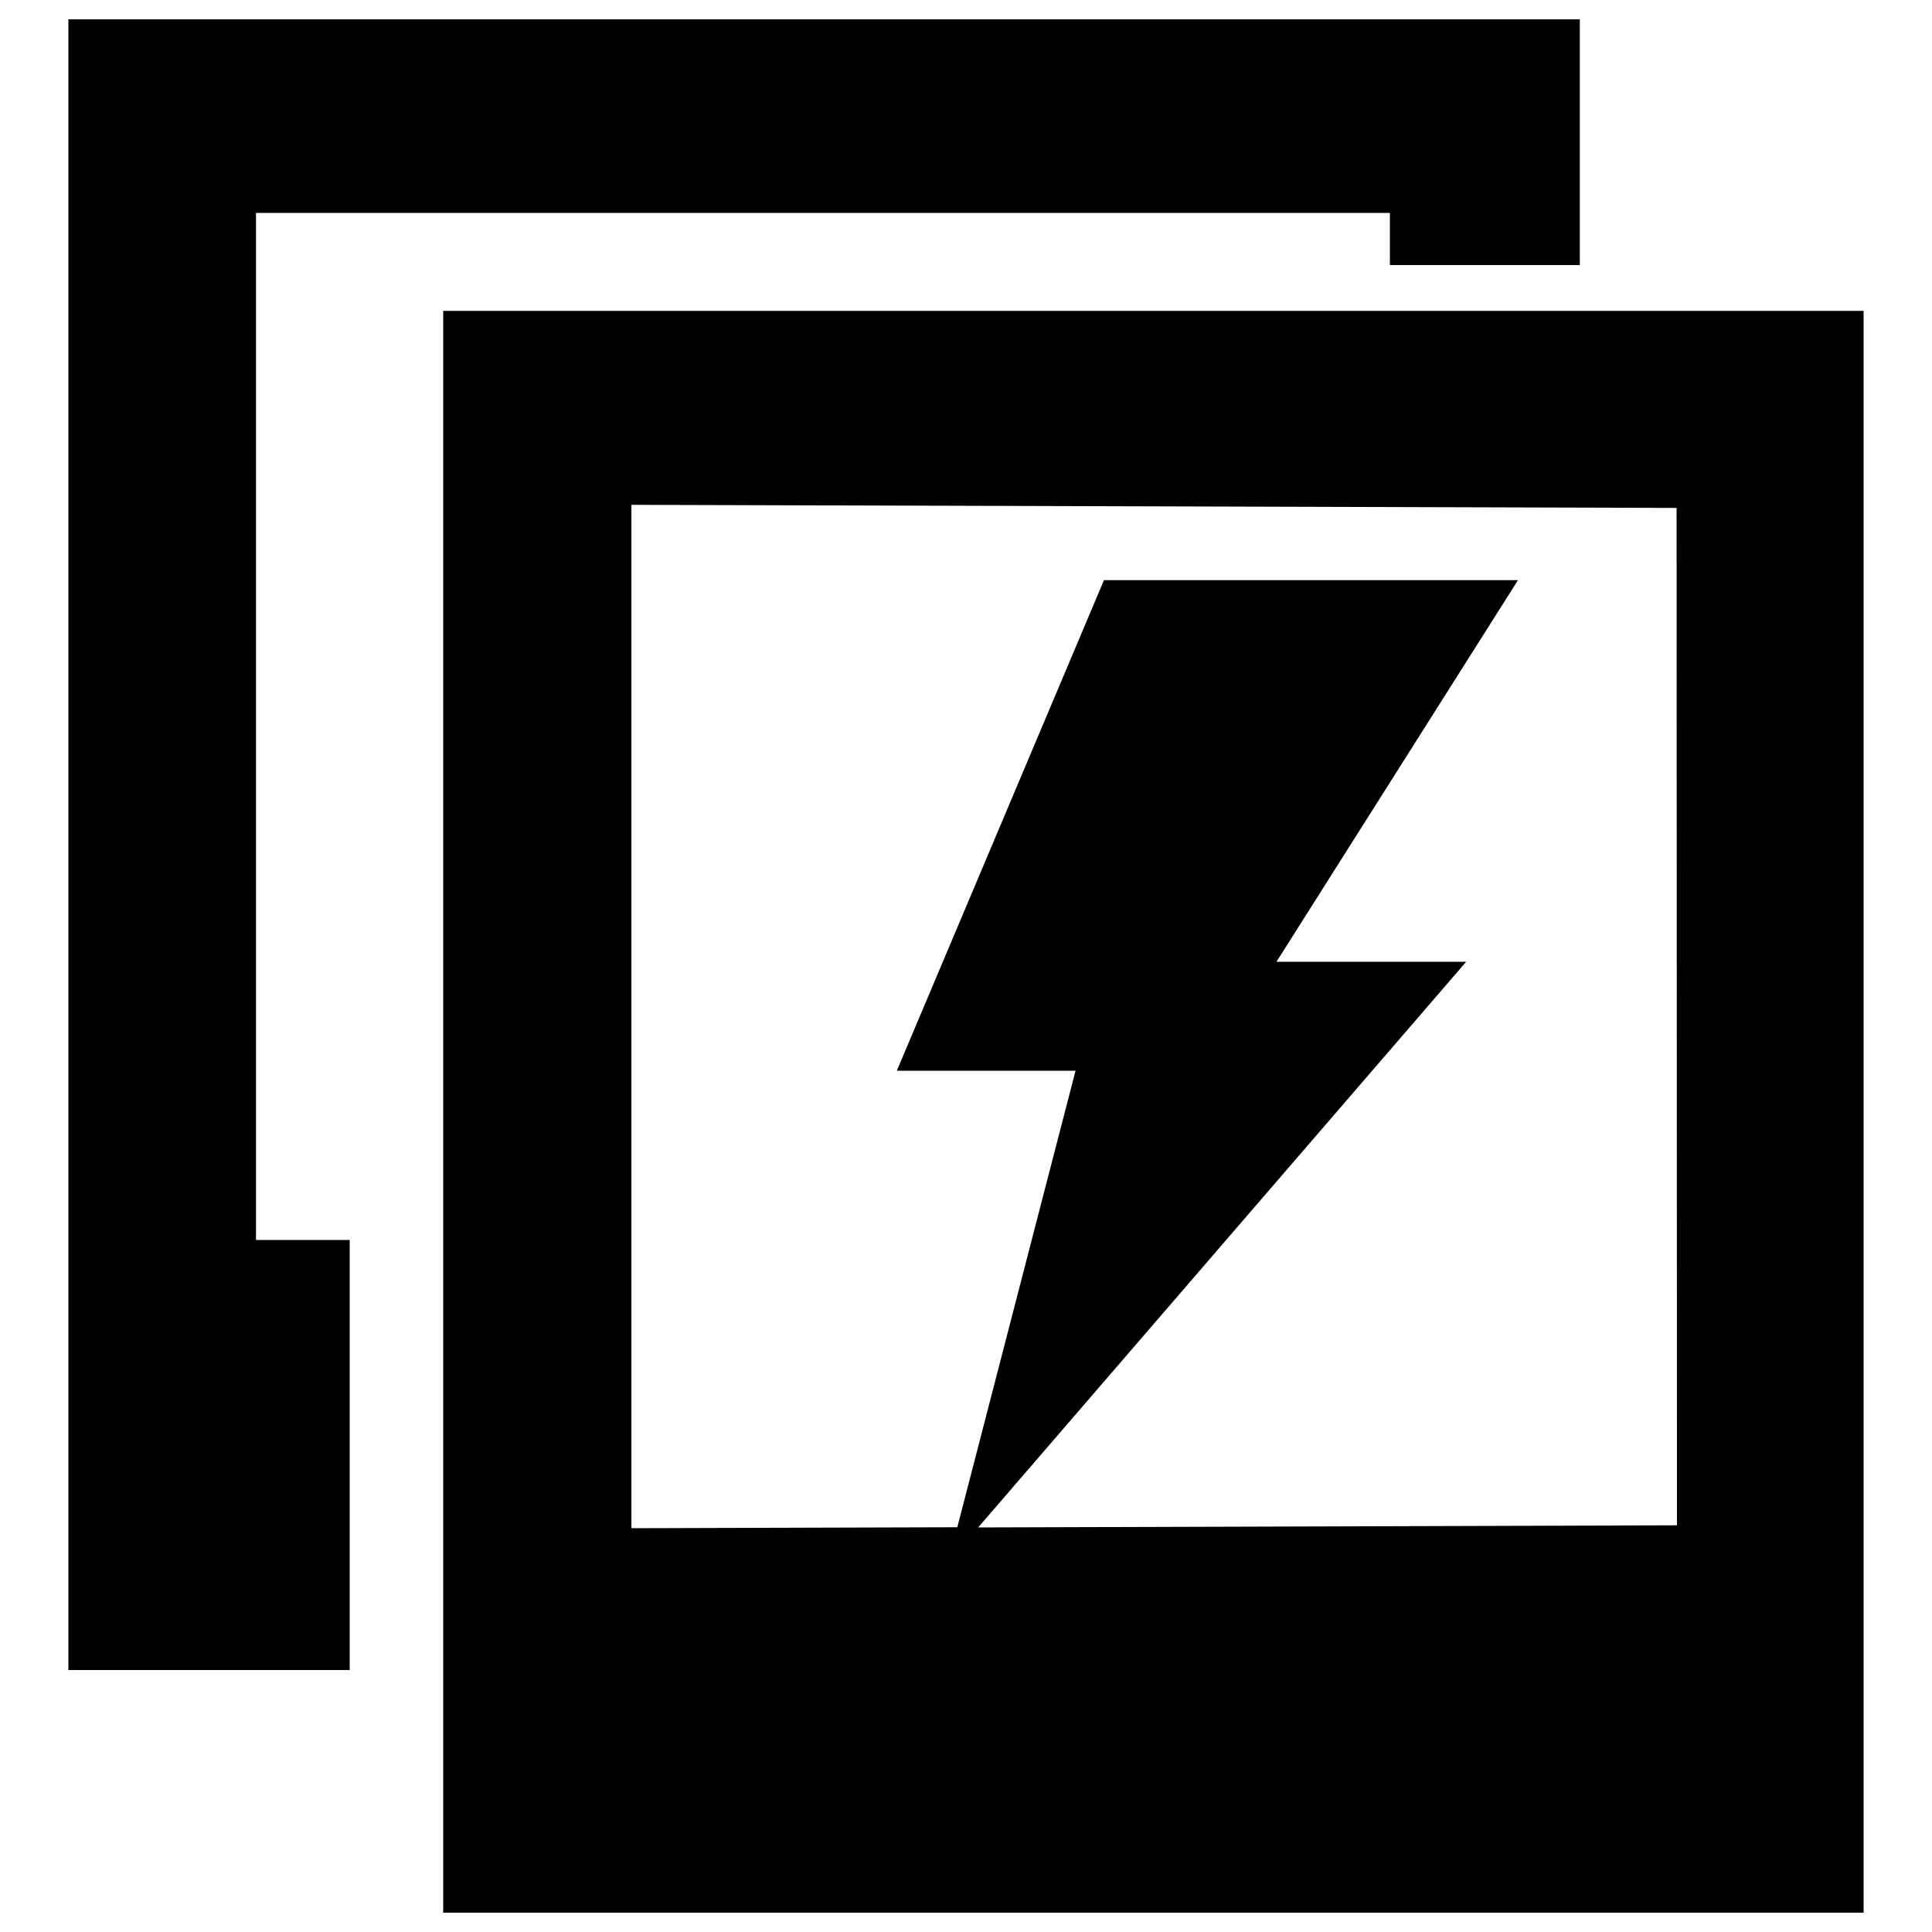 <svg xmlns="http://www.w3.org/2000/svg" xmlns:xlink="http://www.w3.org/1999/xlink" x="0px" y="0px" viewBox="0 0 1000 1000" xml:space="preserve">
<g><path d="M229.4,160.9V990h735.2V160.9H229.4z M868,789.5l-361.7,1.1l252.6-292.8h-98.2l125-197.5H571.4L464.2,554.2h92.5l-61.2,236.3l-168.7,0.5V261.3l541,1.6L868,789.5L868,789.5z M132.5,110.2h586.9v27h98.3V10H35.4v854.4H181V641.8h-48.5L132.5,110.2L132.5,110.2z"></path></g>
</svg>